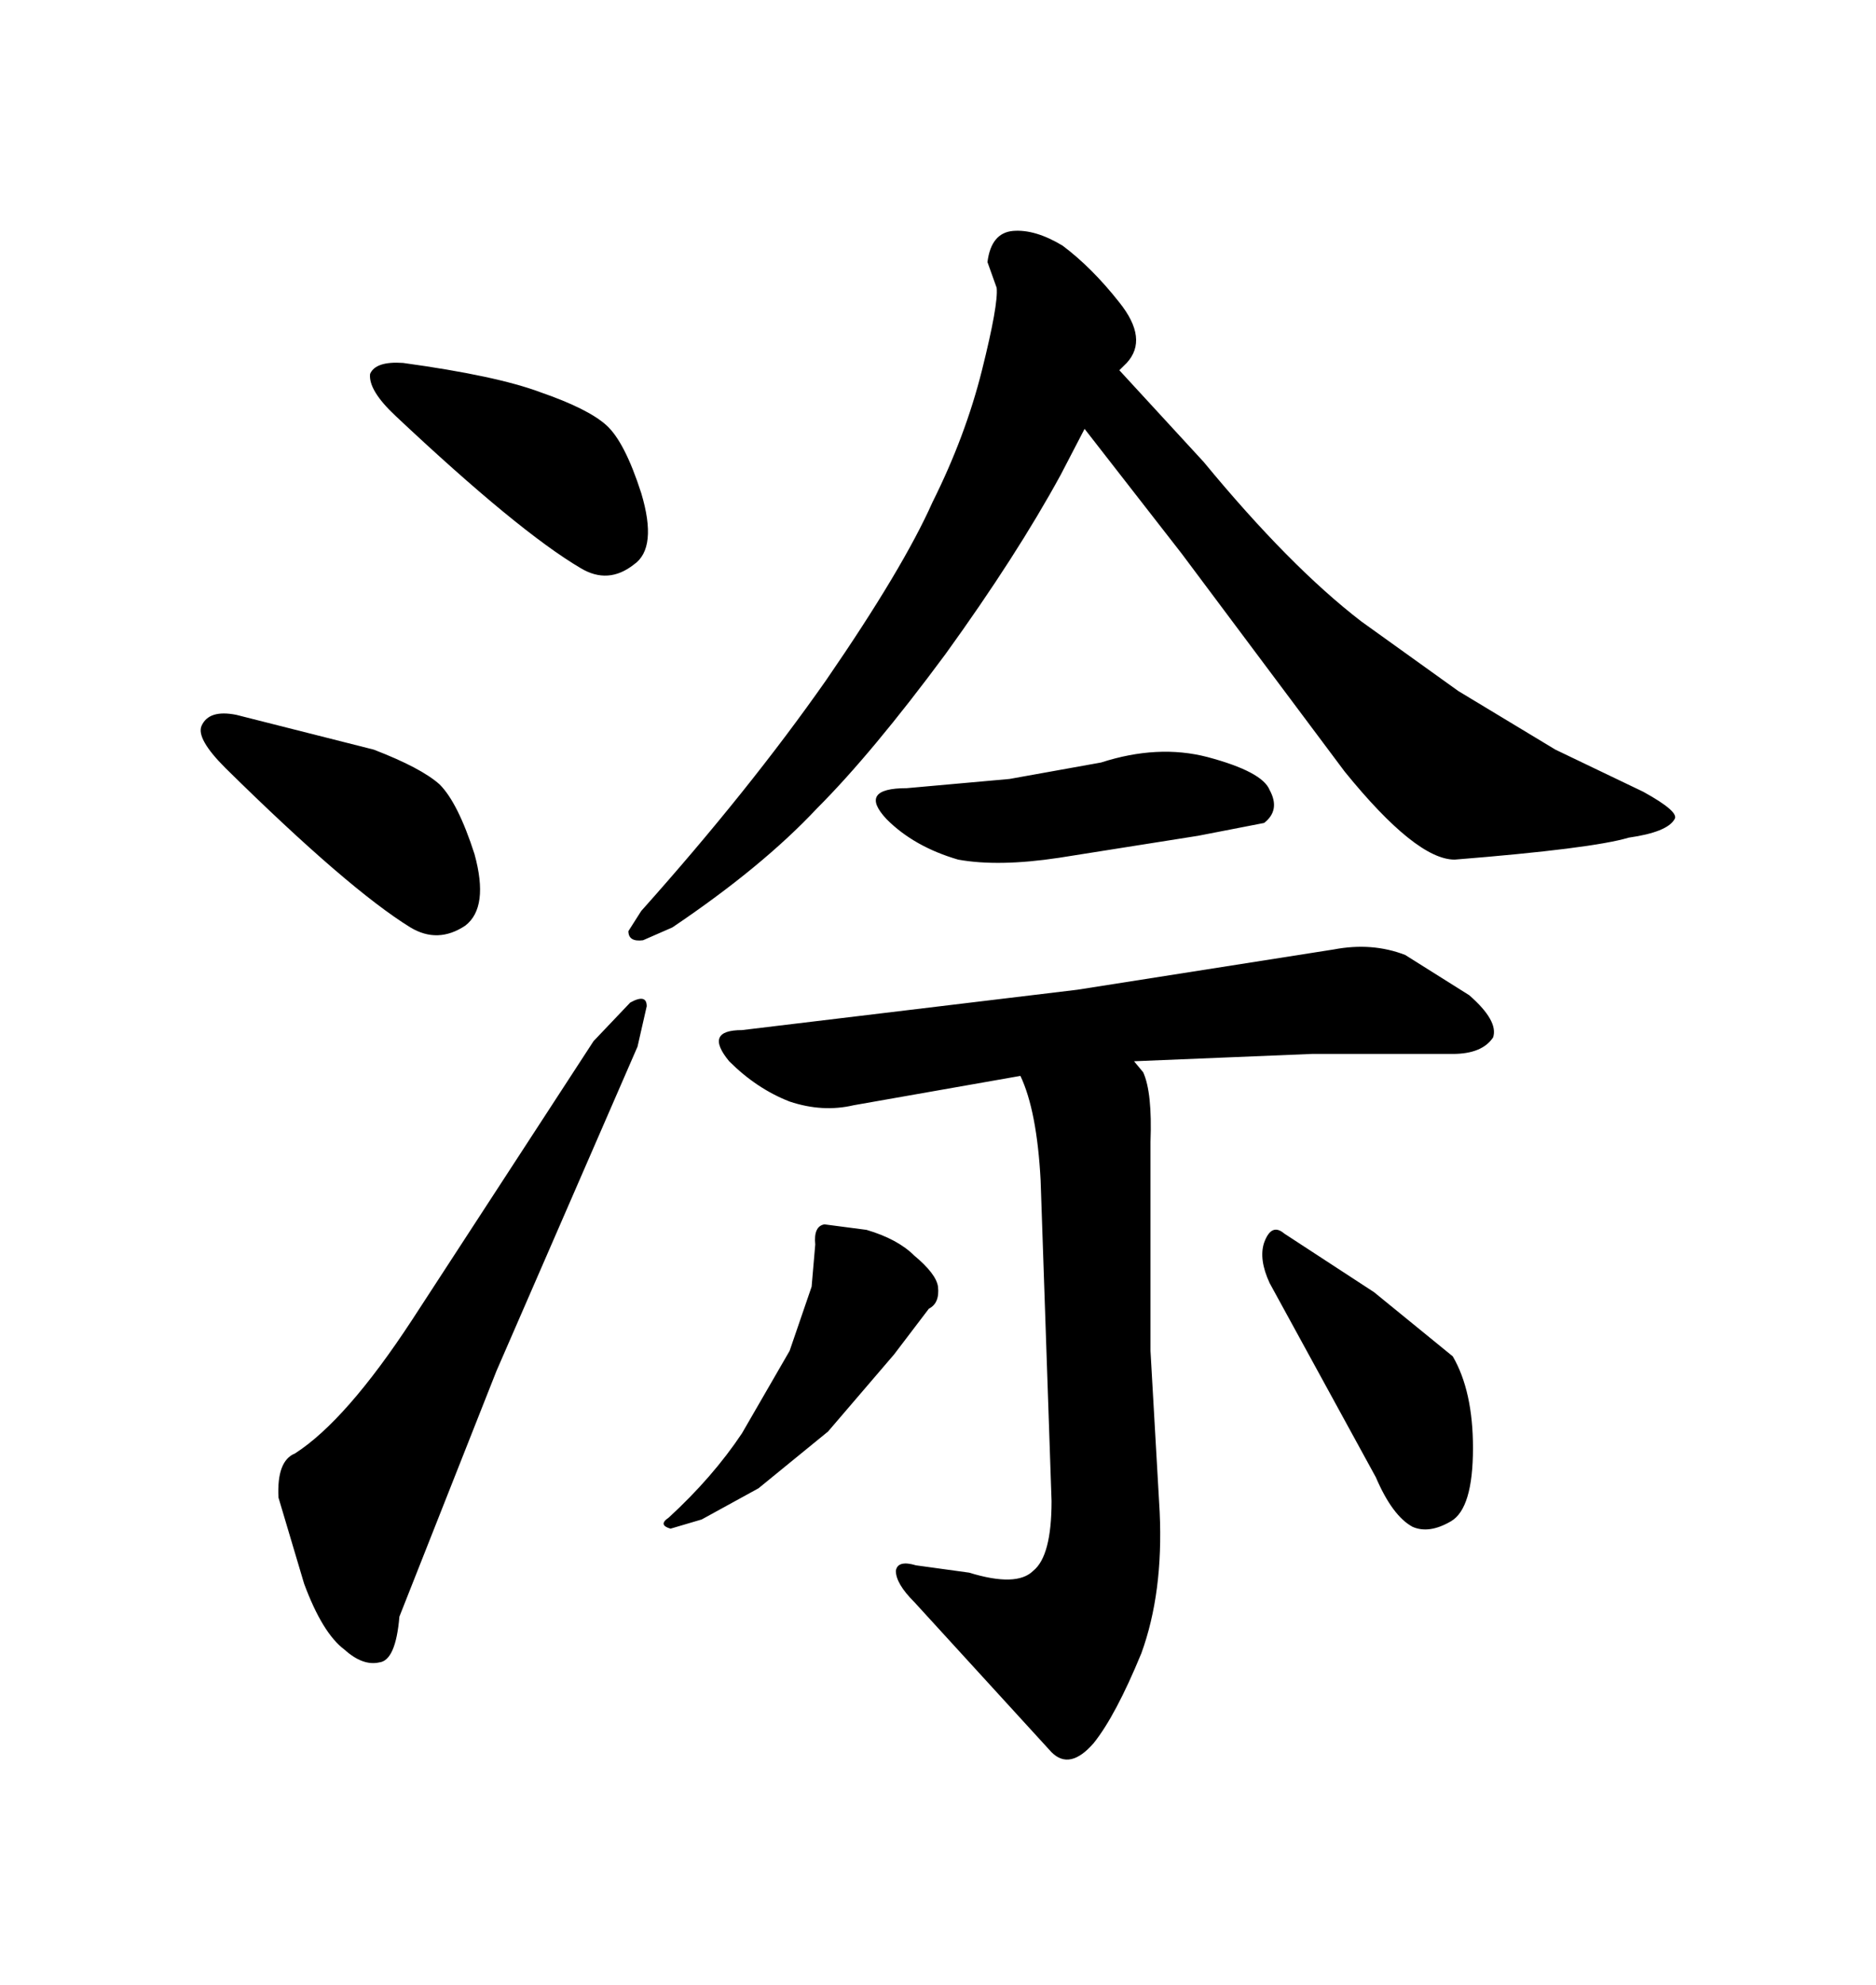 <svg xmlns="http://www.w3.org/2000/svg" xmlns:xlink="http://www.w3.org/1999/xlink" width="300" height="317.285"><path d="M132.13 108.69L132.13 108.69Q144.43 90.82 149.12 80.27L149.12 80.27Q154.39 69.73 157.03 59.18Q159.67 48.63 159.38 46.00L159.38 46.00L157.91 41.89Q158.50 37.21 162.01 36.91L162.01 36.91Q165.53 36.62 169.92 39.26L169.92 39.26Q174.61 42.77 179.00 48.34L179.00 48.34Q183.69 54.20 180.18 58.01L180.18 58.01L179.00 59.18L192.48 73.83Q206.25 90.53 217.68 99.32L217.68 99.32L233.20 110.45L248.73 119.82L262.79 126.56Q268.65 129.79 267.77 130.96L267.77 130.96Q266.60 133.01 260.45 133.89L260.45 133.89Q254.59 135.64 232.62 137.40L232.62 137.40Q226.46 137.40 215.04 123.34L215.04 123.34L188.96 88.48L173.44 68.55L169.63 75.88Q162.60 88.77 151.17 104.59L151.17 104.59Q139.45 120.41 130.66 129.20L130.66 129.20Q121.88 138.57 107.52 148.24L107.52 148.24L102.83 150.29Q100.49 150.59 100.49 148.83L100.49 148.83L102.54 145.61Q119.82 126.27 132.13 108.69ZM145.02 125.98L161.43 124.51L176.07 121.88Q185.16 118.95 193.07 121.00L193.07 121.00Q201.86 123.34 203.03 126.27L203.03 126.27Q204.79 129.49 202.15 131.54L202.15 131.54L191.60 133.59L169.34 137.11Q159.67 138.57 153.22 137.40L153.22 137.40Q146.19 135.35 141.80 130.96L141.80 130.96Q137.11 125.98 145.02 125.98L145.02 125.98ZM172.27 158.20L213.28 151.76Q219.43 150.59 224.71 152.64L224.71 152.64L234.96 159.08Q239.65 163.18 238.77 165.82L238.77 165.82Q237.01 168.46 232.32 168.46L232.32 168.46L209.77 168.46L181.35 169.63L182.81 171.39Q184.28 174.61 183.98 182.52L183.98 182.52L183.98 215.92L185.45 241.70Q186.04 254.59 182.52 264.26L182.52 264.26Q178.42 274.22 174.90 278.61L174.90 278.61Q171.09 283.01 168.16 280.08L168.16 280.08L146.19 256.05Q143.26 253.13 143.26 251.07L143.26 251.07Q143.55 249.32 146.48 250.20L146.48 250.20L154.98 251.37Q162.60 253.71 165.23 251.07L165.23 251.07Q168.16 248.73 168.16 239.94L168.16 239.94L166.41 188.67Q165.82 177.54 163.18 171.97L163.18 171.97L136.52 176.66Q131.54 177.83 126.27 176.07L126.27 176.07Q121.00 174.02 116.60 169.63L116.60 169.63Q112.50 164.65 118.65 164.65L118.65 164.65L172.27 158.20ZM129.79 205.66L130.37 198.93Q130.08 196.00 131.84 195.70L131.84 195.70L138.57 196.58Q143.55 198.05 146.19 200.68L146.19 200.68Q149.71 203.61 150 205.66L150 205.66Q150.29 208.30 148.54 209.18L148.54 209.18L142.97 216.50L132.42 228.81L121.29 237.89L112.21 242.87L107.23 244.34Q105.18 243.75 106.93 242.58L106.93 242.58Q113.96 236.13 118.65 229.10L118.65 229.10L126.27 215.92L129.79 205.66ZM220.02 236.13L203.03 205.08Q201.27 201.27 202.15 198.63L202.15 198.63Q203.32 195.41 205.37 197.17L205.37 197.17L219.73 206.54L232.32 216.80Q235.55 222.36 235.55 231.45L235.55 231.45Q235.55 241.11 232.03 243.16L232.03 243.16Q228.52 245.21 225.88 244.04L225.88 244.04Q222.66 242.29 220.02 236.13L220.02 236.13ZM64.45 58.01L64.45 58.01Q79.39 60.06 86.43 62.70L86.43 62.70Q94.04 65.33 96.97 67.97Q99.90 70.61 102.54 78.81L102.54 78.81Q105.18 87.60 101.37 90.23L101.37 90.23Q97.27 93.46 92.87 90.82L92.87 90.82Q82.91 84.96 63.28 66.50L63.28 66.50Q58.89 62.40 59.18 59.77L59.18 59.77Q60.06 57.71 64.45 58.01ZM37.79 114.26L59.77 119.82Q67.38 122.75 70.31 125.39L70.31 125.39Q73.24 128.32 75.88 136.52L75.88 136.52Q78.22 145.02 74.41 147.95L74.41 147.95Q70.02 150.88 65.63 148.24L65.63 148.24Q55.66 142.09 36.04 122.75L36.04 122.75Q31.35 118.07 32.23 116.02L32.23 116.02Q33.40 113.38 37.79 114.26L37.79 114.26ZM47.17 232.32L47.17 232.32Q55.37 227.05 65.92 210.94L65.92 210.94L94.92 166.41L100.78 160.25Q103.42 158.79 103.42 160.84L103.42 160.84L101.95 167.29L79.39 219.14L63.87 258.40Q63.28 265.43 60.64 265.72L60.64 265.72Q58.01 266.31 55.08 263.67L55.08 263.67Q51.56 261.04 48.63 253.13L48.63 253.13L44.53 239.36Q44.24 233.50 47.17 232.32Z"/></svg>